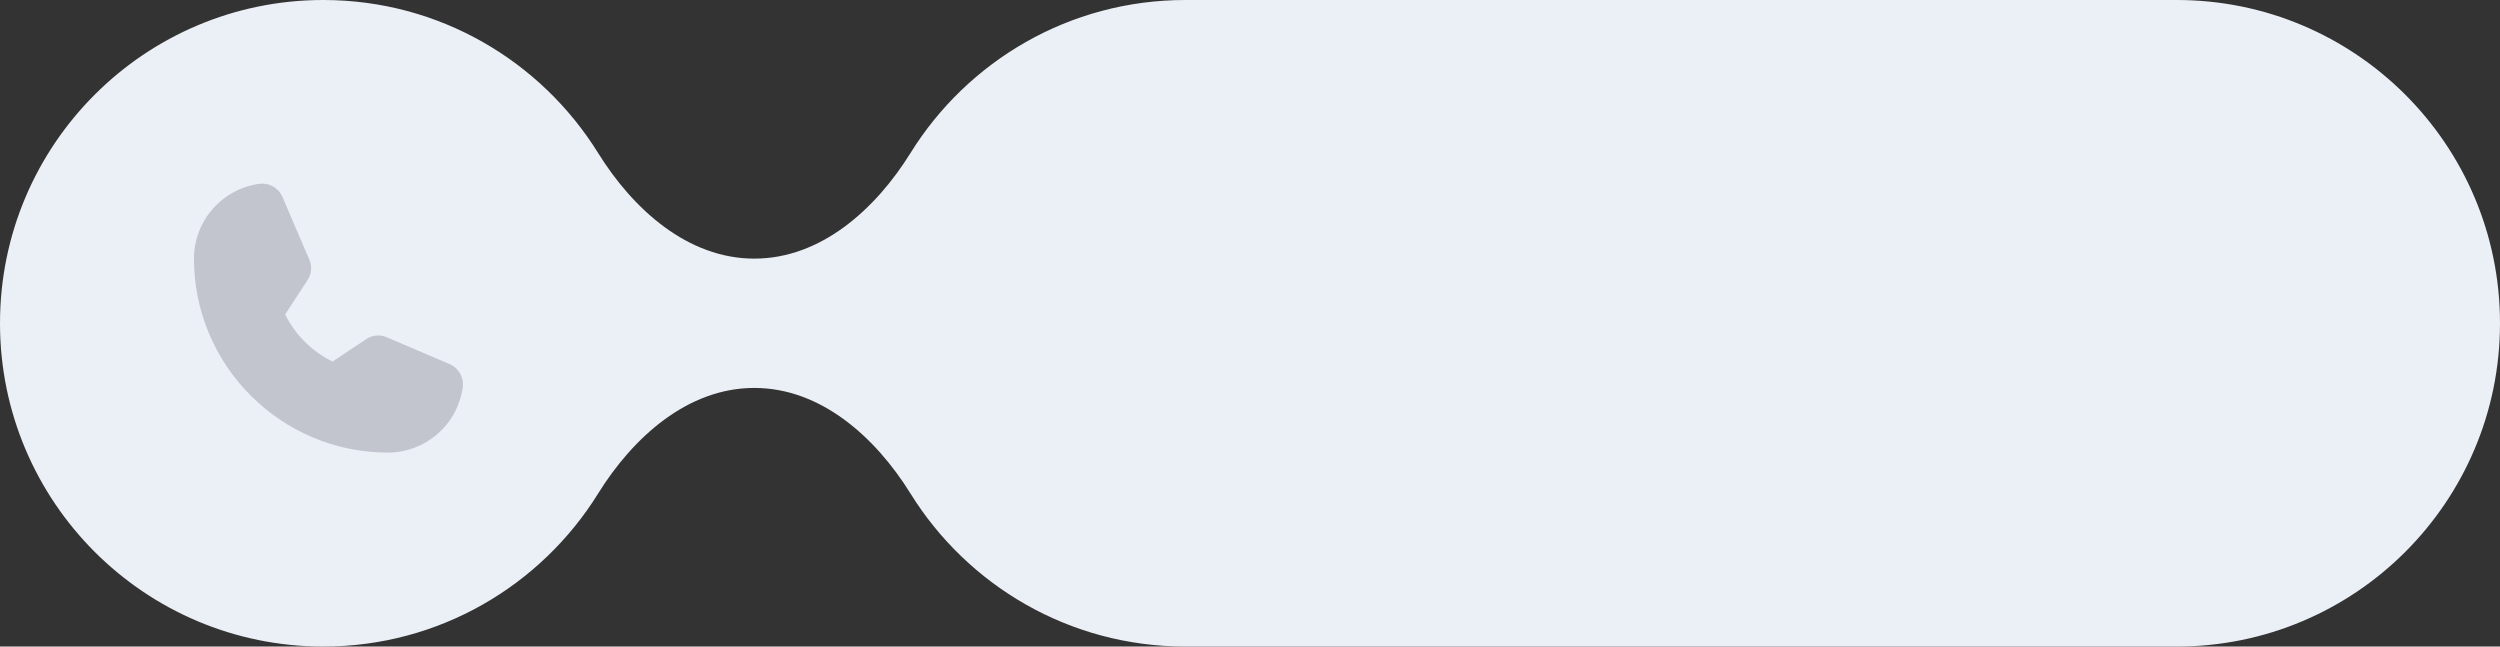 <?xml version="1.0" encoding="UTF-8"?> <svg xmlns="http://www.w3.org/2000/svg" width="116" height="30" viewBox="0 0 116 30" fill="none"><rect x="0" y="0" width="116" height="30" fill="#333333" stroke="none"/><path fill-rule="evenodd" clip-rule="evenodd" d="M0 15C0 6.716 6.716 0 15 0V0C20.385 0 25.108 2.838 27.753 7.1C29.38 9.72 31.916 12 35 12V12C38.084 12 40.62 9.72 42.247 7.1C44.892 2.838 49.615 0 55 0H101C109.284 0 116 6.716 116 15V15C116 23.284 109.284 30 101 30H55C49.615 30 44.892 27.162 42.247 22.9C40.62 20.28 38.084 18 35 18V18C31.916 18 29.38 20.28 27.753 22.9C25.108 27.162 20.385 30 15 30V30C6.716 30 0 23.284 0 15V15Z" fill="#EBEFF6"></path><path d="M20.875 16.9L17.944 15.649C17.793 15.582 17.627 15.553 17.462 15.568C17.296 15.582 17.137 15.638 17 15.731L15.431 16.775C14.475 16.31 13.701 15.54 13.231 14.587L14.269 13C14.361 12.862 14.417 12.704 14.432 12.539C14.447 12.374 14.421 12.208 14.356 12.056L13.1 9.125C13.012 8.927 12.864 8.762 12.676 8.654C12.488 8.546 12.271 8.501 12.056 8.525C11.212 8.635 10.437 9.049 9.875 9.688C9.313 10.327 9.002 11.148 9 11.999C9 16.962 13.037 21 18 21C18.851 20.998 19.673 20.687 20.312 20.125C20.951 19.563 21.364 18.788 21.475 17.944C21.499 17.729 21.453 17.512 21.345 17.324C21.238 17.136 21.073 16.988 20.875 16.9Z" fill="#C3C5CE"></path></svg> 